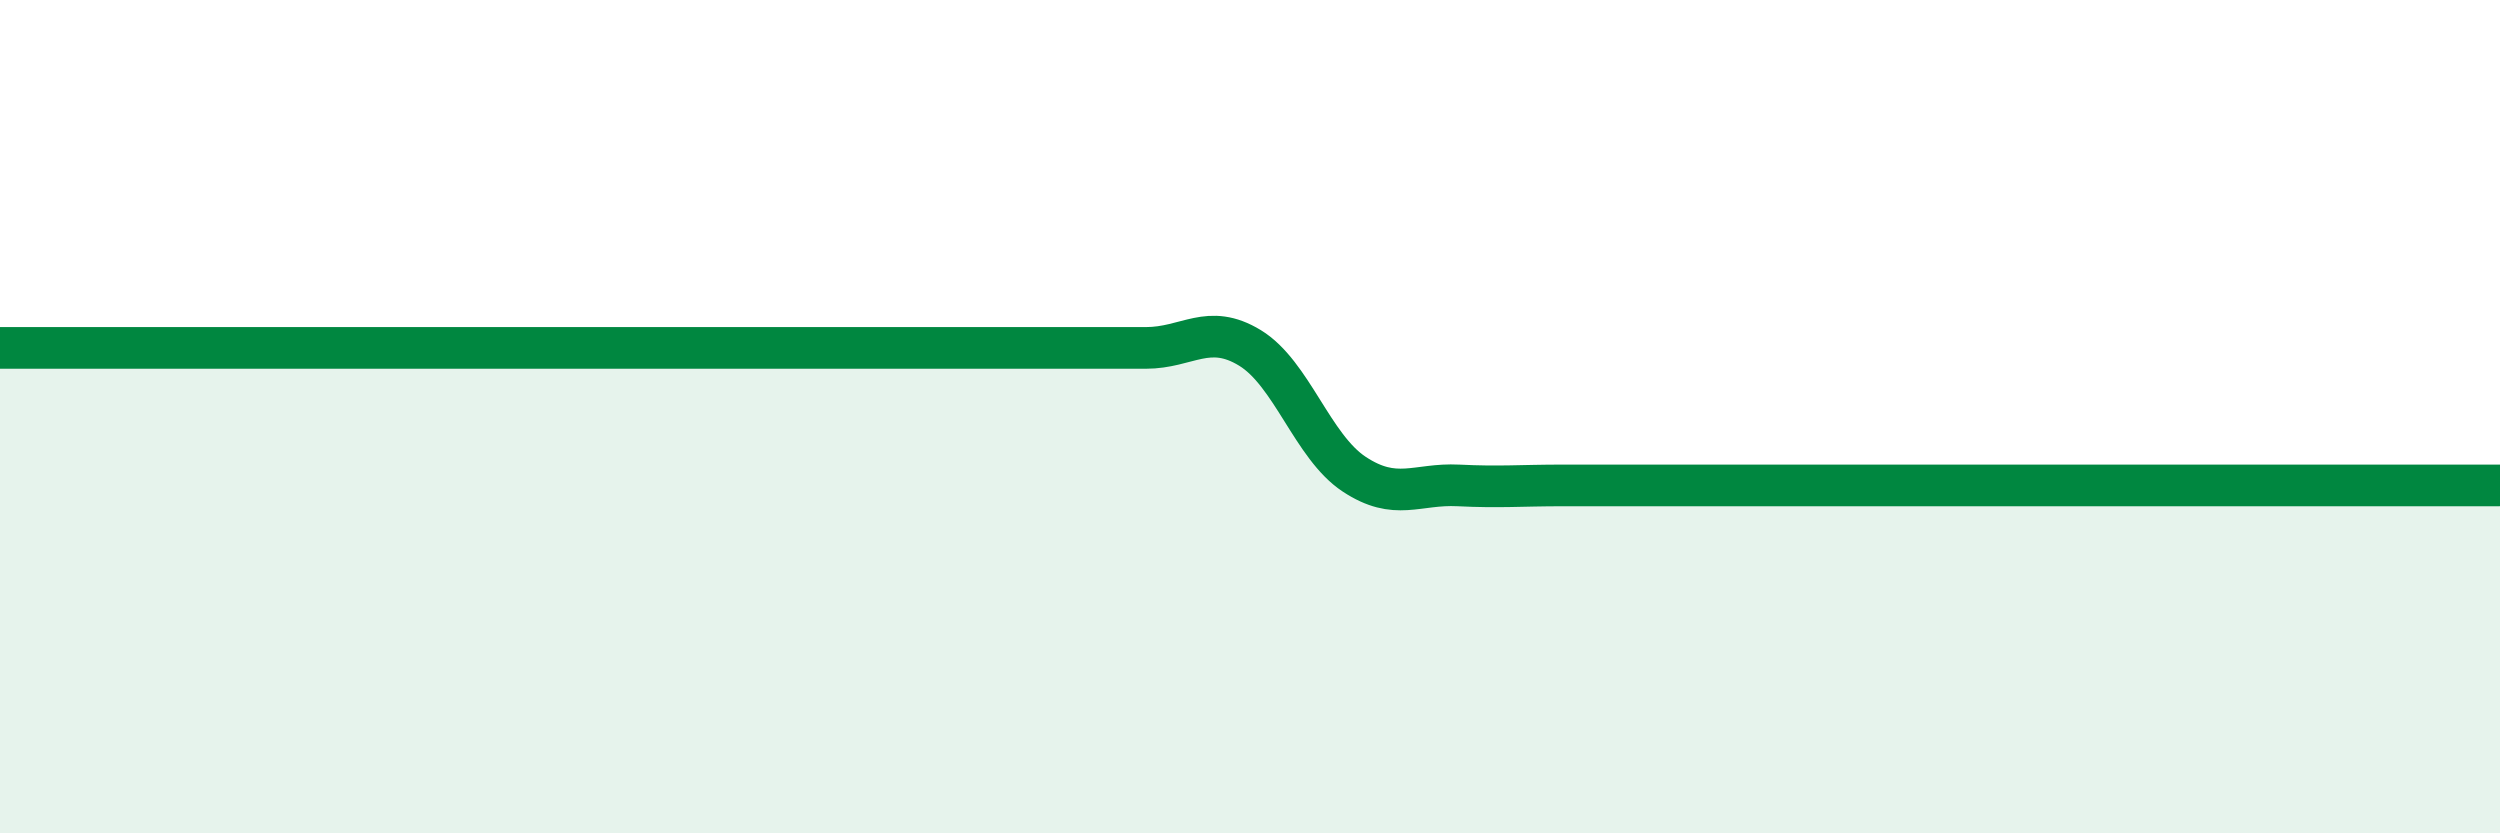 
    <svg width="60" height="20" viewBox="0 0 60 20" xmlns="http://www.w3.org/2000/svg">
      <path
        d="M 0,8.35 C 0.5,8.35 1.5,8.35 2.5,8.35 C 3.5,8.35 4,8.35 5,8.35 C 6,8.35 6.5,8.35 7.5,8.35 C 8.5,8.35 9,8.35 10,8.35 C 11,8.35 11.5,8.35 12.5,8.35 C 13.5,8.35 14,8.35 15,8.35 C 16,8.35 16.5,8.35 17.5,8.35 C 18.5,8.35 19,8.35 20,8.35 C 21,8.35 21.5,8.35 22.5,8.35 C 23.5,8.35 24,8.35 25,8.35 C 26,8.35 26.5,8.35 27.5,8.35 C 28.5,8.35 29,7.74 30,8.35 C 31,8.96 31.5,10.72 32.5,11.38 C 33.5,12.04 34,11.6 35,11.65 C 36,11.7 36.5,11.65 37.5,11.65 C 38.5,11.65 39,11.65 40,11.65 C 41,11.65 41.5,11.65 42.5,11.65 C 43.5,11.65 44,11.65 45,11.65 C 46,11.65 46.5,11.65 47.5,11.65 C 48.5,11.65 49,11.65 50,11.65 C 51,11.65 51.5,11.65 52.5,11.65 C 53.5,11.65 53.5,11.65 55,11.65 C 56.5,11.65 59,11.65 60,11.65L60 20L0 20Z"
        fill="#008740"
        opacity="0.1"
        stroke-linecap="round"
        stroke-linejoin="round"
      />
      <path
        d="M 0,8.35 C 0.5,8.35 1.5,8.35 2.5,8.35 C 3.5,8.35 4,8.35 5,8.35 C 6,8.35 6.5,8.35 7.5,8.35 C 8.5,8.35 9,8.35 10,8.35 C 11,8.35 11.5,8.35 12.5,8.35 C 13.5,8.35 14,8.35 15,8.35 C 16,8.35 16.5,8.35 17.5,8.35 C 18.5,8.35 19,8.35 20,8.35 C 21,8.35 21.5,8.35 22.5,8.35 C 23.5,8.35 24,8.35 25,8.35 C 26,8.35 26.5,8.35 27.5,8.35 C 28.5,8.35 29,7.74 30,8.35 C 31,8.96 31.5,10.72 32.5,11.38 C 33.5,12.04 34,11.6 35,11.65 C 36,11.7 36.5,11.65 37.5,11.65 C 38.5,11.65 39,11.65 40,11.65 C 41,11.65 41.5,11.65 42.5,11.65 C 43.5,11.65 44,11.65 45,11.65 C 46,11.65 46.5,11.65 47.5,11.65 C 48.5,11.65 49,11.65 50,11.65 C 51,11.65 51.5,11.65 52.5,11.65 C 53.5,11.65 53.5,11.65 55,11.65 C 56.5,11.65 59,11.65 60,11.65"
        stroke="#008740"
        stroke-width="1"
        fill="none"
        stroke-linecap="round"
        stroke-linejoin="round"
      />
    </svg>
  